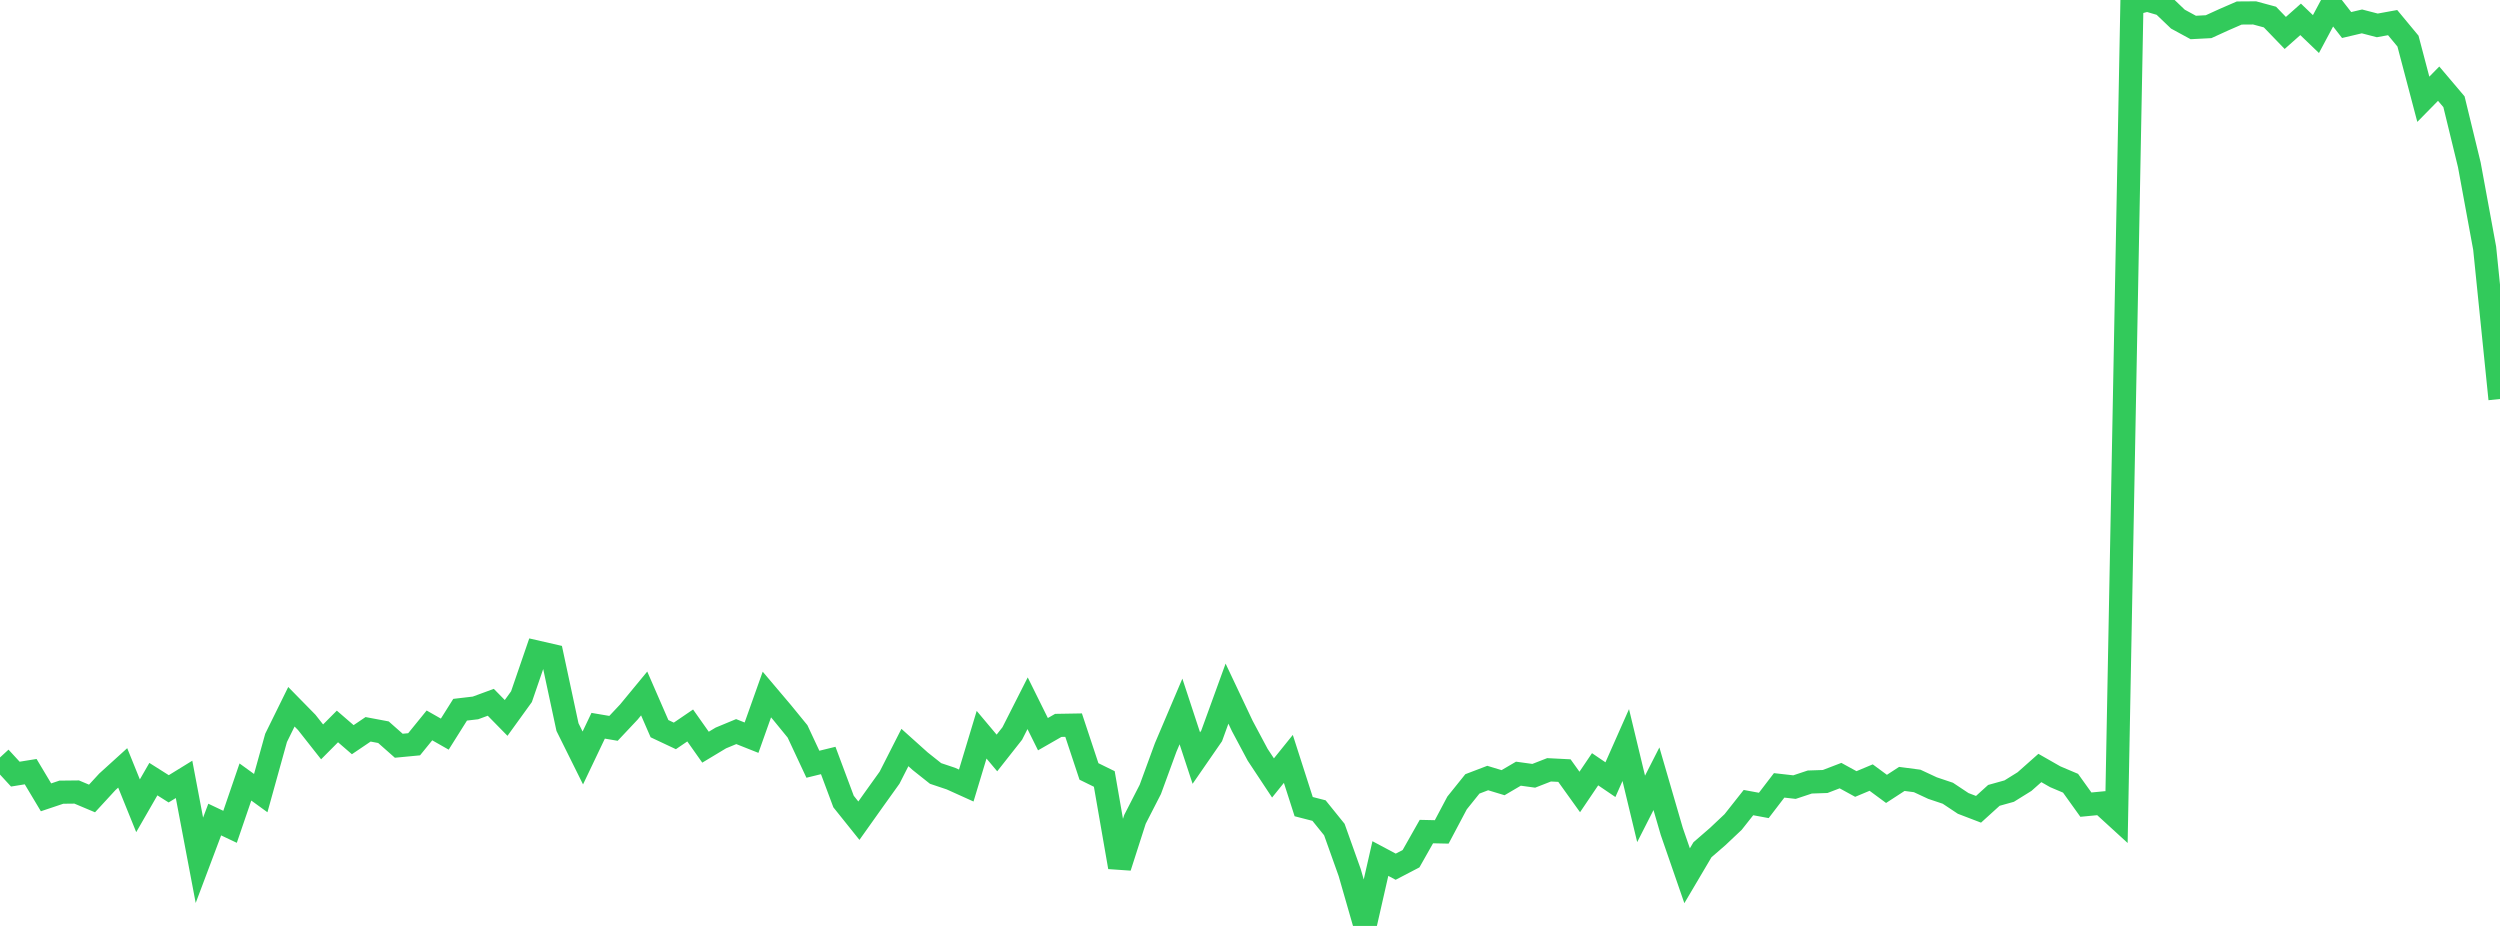 <?xml version="1.0" standalone="no"?>
<!DOCTYPE svg PUBLIC "-//W3C//DTD SVG 1.1//EN" "http://www.w3.org/Graphics/SVG/1.1/DTD/svg11.dtd">

<svg width="135" height="50" viewBox="0 0 135 50" preserveAspectRatio="none" 
  xmlns="http://www.w3.org/2000/svg"
  xmlns:xlink="http://www.w3.org/1999/xlink">


<polyline points="0.0, 40.903 0.828, 41.803 1.656, 41.669 2.485, 43.056 3.313, 42.778 4.141, 42.769 4.969, 43.118 5.798, 42.217 6.626, 41.466 7.454, 43.512 8.282, 42.073 9.11, 42.596 9.939, 42.086 10.767, 46.456 11.595, 44.256 12.423, 44.648 13.252, 42.228 14.08, 42.828 14.908, 39.846 15.736, 38.165 16.564, 39.009 17.393, 40.061 18.221, 39.228 19.049, 39.943 19.877, 39.383 20.706, 39.539 21.534, 40.27 22.362, 40.191 23.19, 39.172 24.018, 39.643 24.847, 38.325 25.675, 38.228 26.503, 37.924 27.331, 38.768 28.16, 37.62 28.988, 35.209 29.816, 35.399 30.644, 39.263 31.472, 40.93 32.301, 39.191 33.129, 39.331 33.957, 38.451 34.785, 37.447 35.613, 39.348 36.442, 39.739 37.27, 39.175 38.098, 40.348 38.926, 39.85 39.755, 39.506 40.583, 39.835 41.411, 37.504 42.239, 38.482 43.067, 39.496 43.896, 41.269 44.724, 41.066 45.552, 43.283 46.38, 44.317 47.209, 43.15 48.037, 41.994 48.865, 40.366 49.693, 41.109 50.521, 41.767 51.35, 42.045 52.178, 42.419 53.006, 39.675 53.834, 40.66 54.663, 39.608 55.491, 37.975 56.319, 39.646 57.147, 39.171 57.975, 39.157 58.804, 41.658 59.632, 42.064 60.46, 46.824 61.288, 44.245 62.117, 42.628 62.945, 40.367 63.773, 38.419 64.601, 40.936 65.429, 39.738 66.258, 37.456 67.086, 39.206 67.914, 40.758 68.742, 42.009 69.571, 40.98 70.399, 43.558 71.227, 43.771 72.055, 44.796 72.883, 47.116 73.712, 50.0 74.54, 46.361 75.368, 46.802 76.196, 46.37 77.025, 44.905 77.853, 44.923 78.681, 43.361 79.509, 42.33 80.337, 42.014 81.166, 42.265 81.994, 41.779 82.822, 41.893 83.65, 41.57 84.479, 41.612 85.307, 42.766 86.135, 41.54 86.963, 42.102 87.791, 40.233 88.62, 43.68 89.448, 42.052 90.276, 44.898 91.104, 47.291 91.933, 45.887 92.761, 45.169 93.589, 44.388 94.417, 43.34 95.245, 43.493 96.074, 42.41 96.902, 42.504 97.73, 42.229 98.558, 42.201 99.387, 41.883 100.215, 42.336 101.043, 41.989 101.871, 42.6 102.699, 42.062 103.528, 42.171 104.356, 42.557 105.184, 42.835 106.012, 43.385 106.84, 43.702 107.669, 42.95 108.497, 42.719 109.325, 42.205 110.153, 41.471 110.982, 41.944 111.81, 42.295 112.638, 43.451 113.466, 43.371 114.294, 44.128 115.123, 0.217 115.951, 0.0 116.779, 0.242 117.607, 1.033 118.436, 1.484 119.264, 1.441 120.092, 1.063 120.92, 0.703 121.748, 0.697 122.577, 0.921 123.405, 1.779 124.233, 1.045 125.061, 1.84 125.89, 0.286 126.718, 1.351 127.546, 1.156 128.374, 1.371 129.202, 1.221 130.031, 2.22 130.859, 5.361 131.687, 4.518 132.515, 5.495 133.344, 8.903 134.172, 13.405 135.0, 21.547" fill="none" stroke="#32ca5b" stroke-width="1.25"/>

</svg>